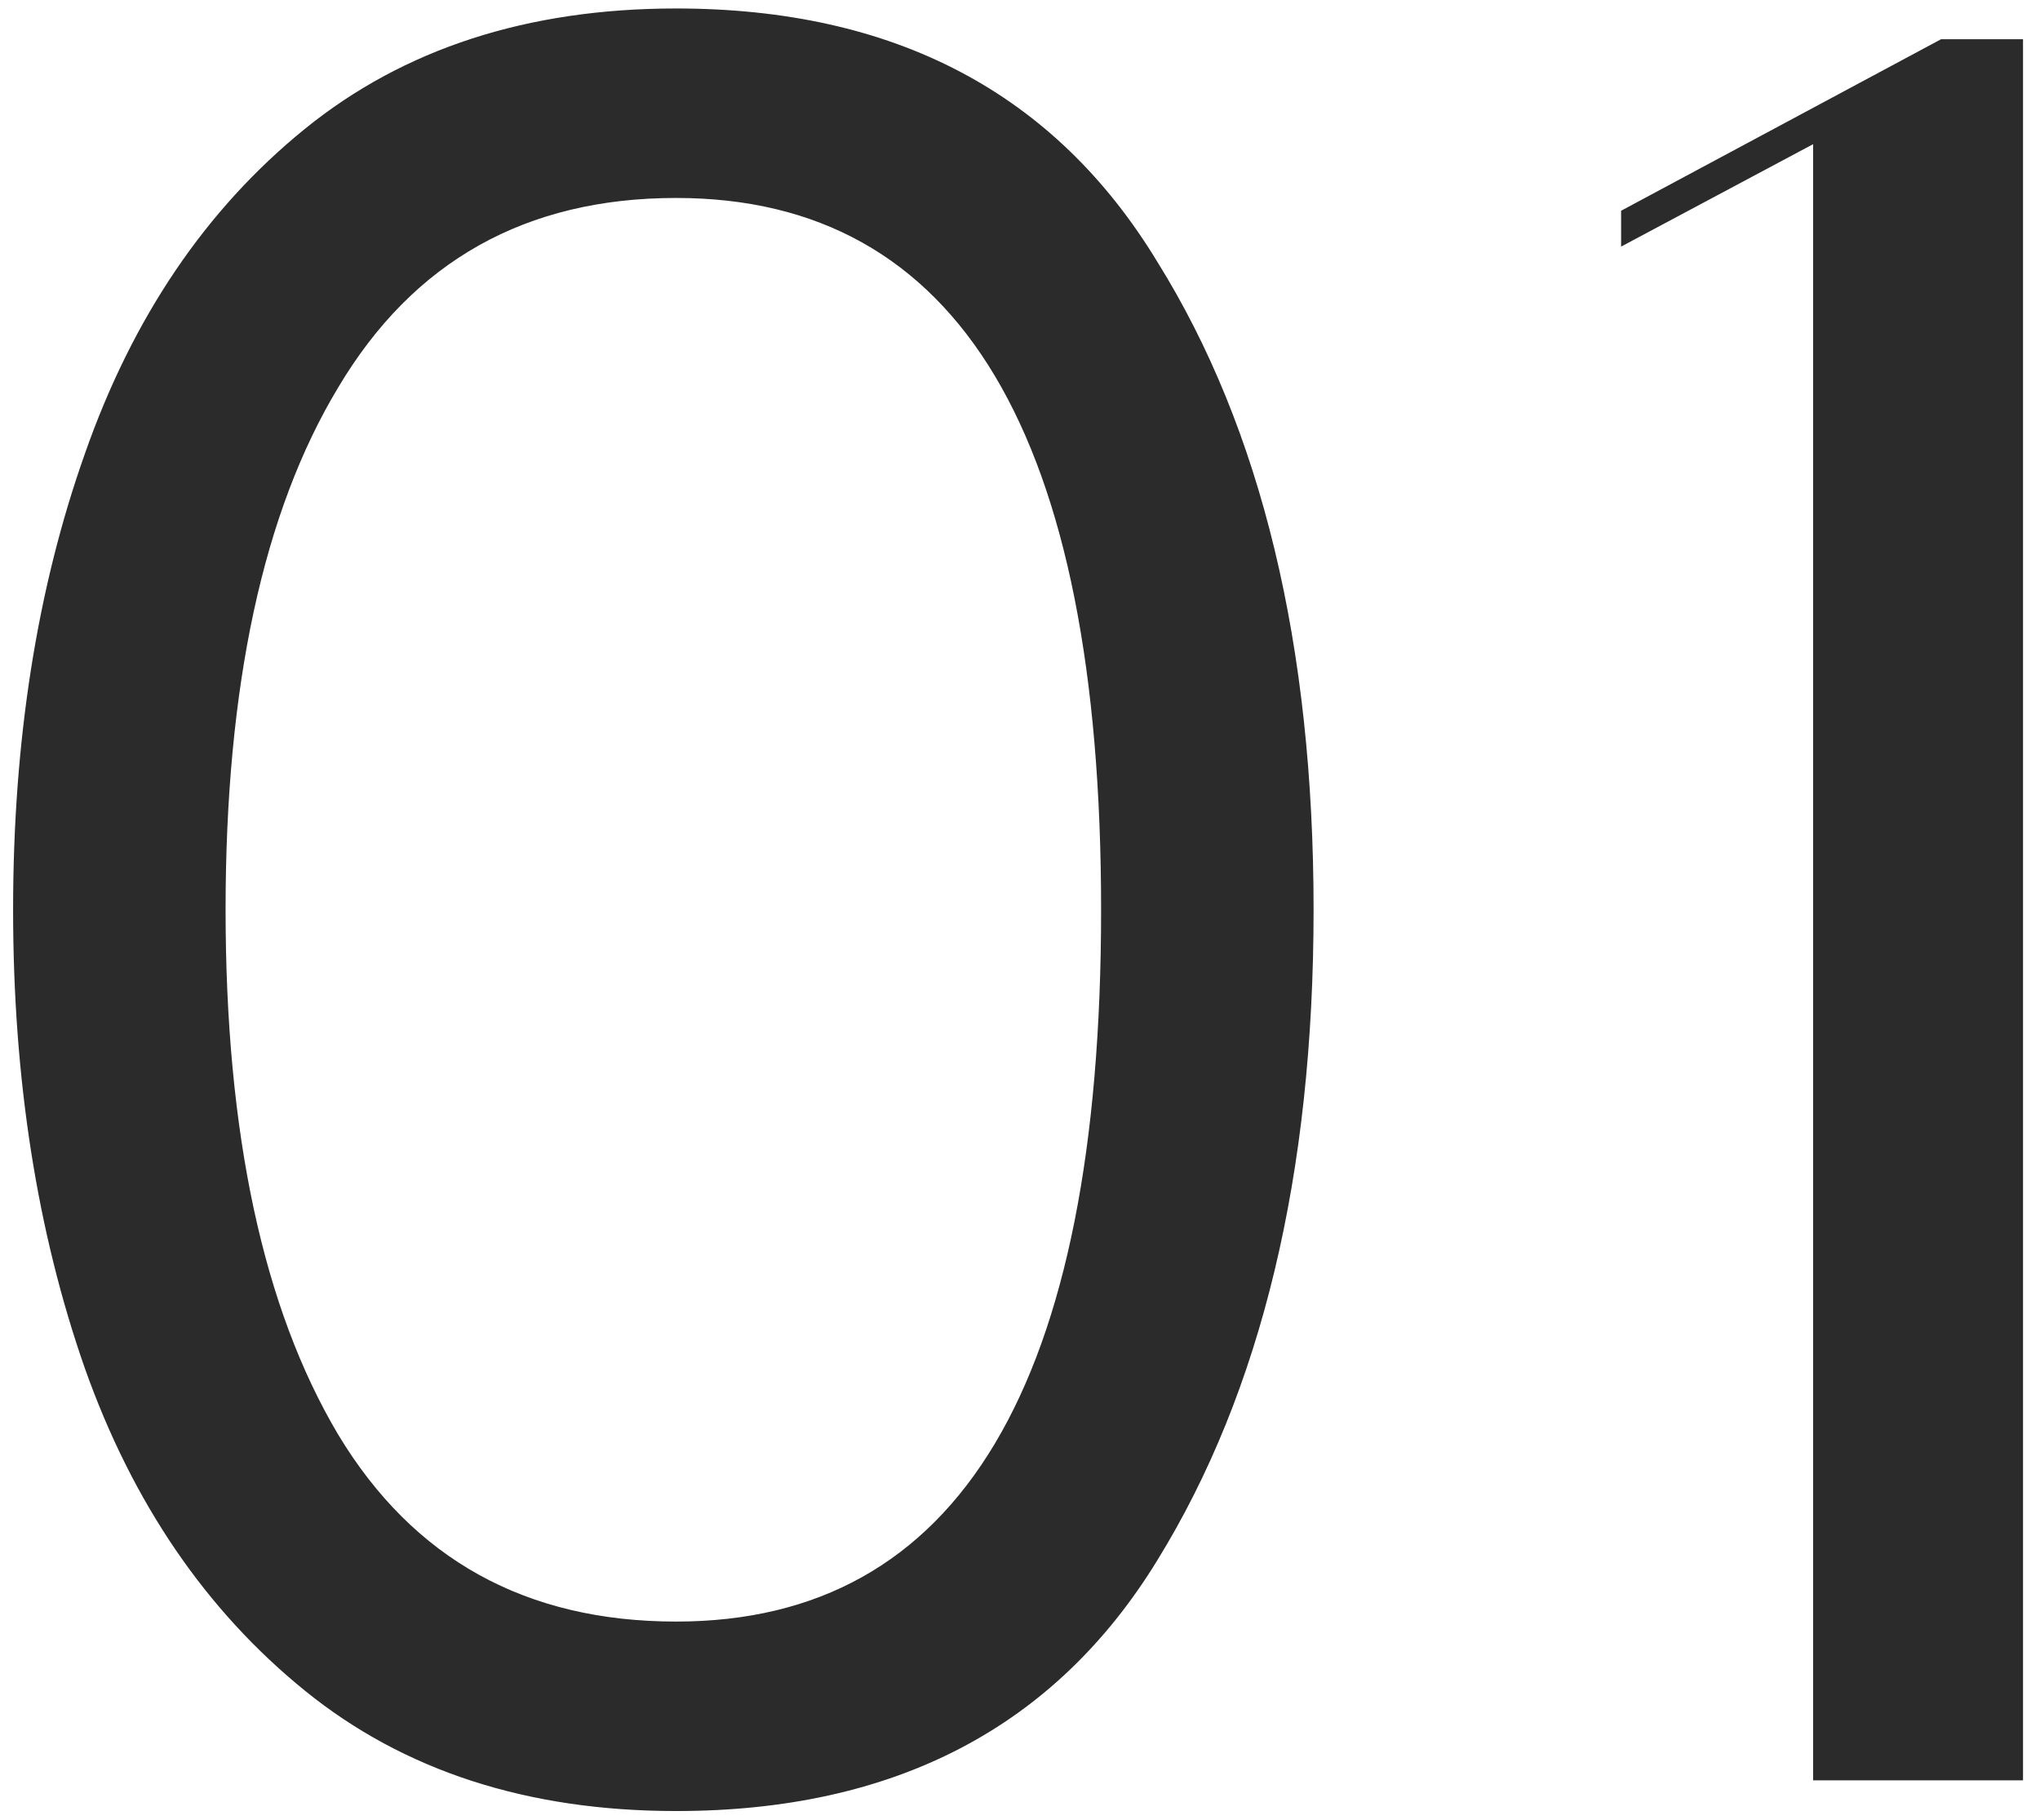 <svg width="102" height="91" viewBox="0 0 102 91" fill="none" xmlns="http://www.w3.org/2000/svg">
<path d="M33.807 90.536C26.383 90.536 20.196 88.531 15.247 84.52C10.298 80.509 6.628 75.133 4.239 68.392C1.85 61.565 0.655 53.928 0.655 45.48C0.655 37.032 1.85 29.437 4.239 22.696C6.628 15.869 10.298 10.451 15.247 6.44C20.196 2.429 26.383 0.424 33.807 0.424C44.73 0.424 52.751 4.648 57.871 13.096C63.076 21.459 65.679 32.253 65.679 45.48C65.679 58.707 63.076 69.544 57.871 77.992C52.751 86.355 44.73 90.536 33.807 90.536ZM11.279 45.48C11.279 56.659 13.156 65.405 16.911 71.72C20.666 77.949 26.298 81.064 33.807 81.064C47.972 81.064 55.055 69.203 55.055 45.48C55.055 21.757 47.972 9.896 33.807 9.896C26.298 9.896 20.666 13.053 16.911 19.368C13.156 25.597 11.279 34.301 11.279 45.48ZM90.655 7.208L81.055 12.328V10.536L97.055 1.96H101.151V89H90.655V7.208Z" fill="#2B2B2B"/>
</svg>
